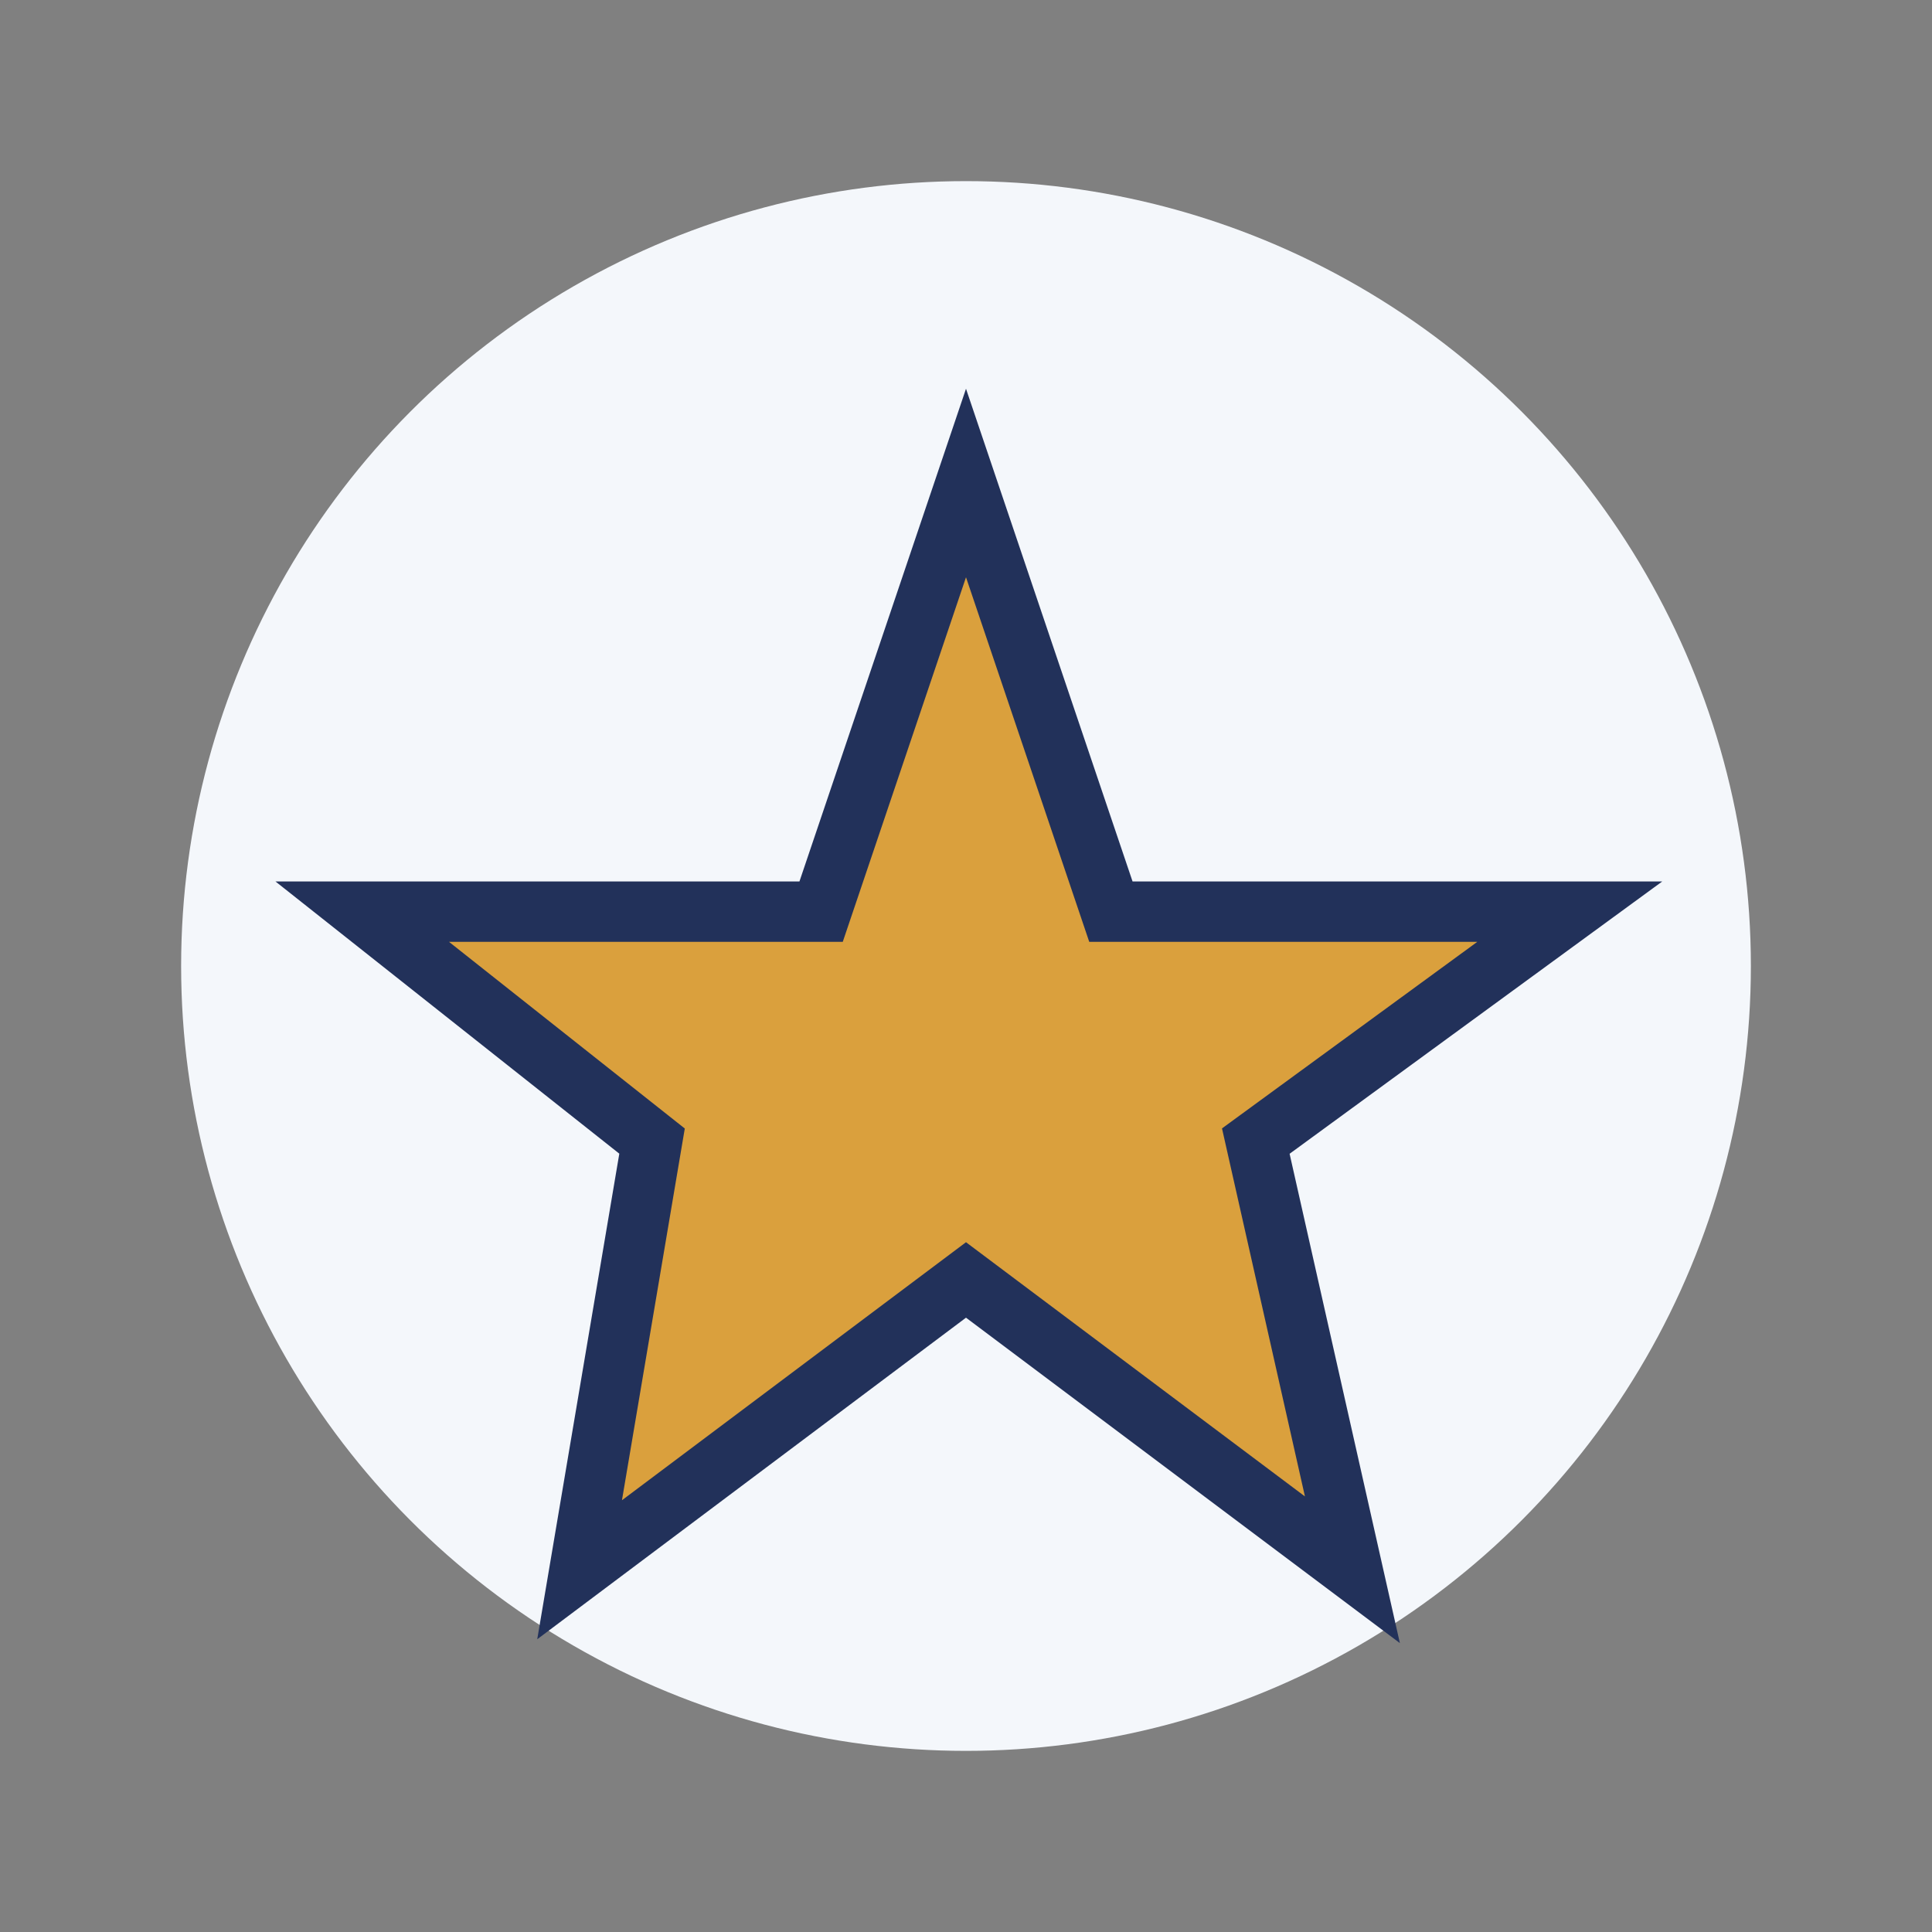 <?xml version="1.0" encoding="UTF-8"?>
<svg xmlns="http://www.w3.org/2000/svg" width="32" height="32" viewBox="0 0 32 32"><rect x="0" y="0" width="32" height="32" fill="#808080" stroke="none"/><circle cx="16" cy="16" r="13" fill="#F4F7FB"/><path d="M16 8l2.4 7.1H26l-5.2 3.8L22.4 26 16 21.2 9.6 26l1.2-7.1L6 15.1h7.6z" fill="#DAA03D" stroke="#22315A" stroke-width="1"/></svg>